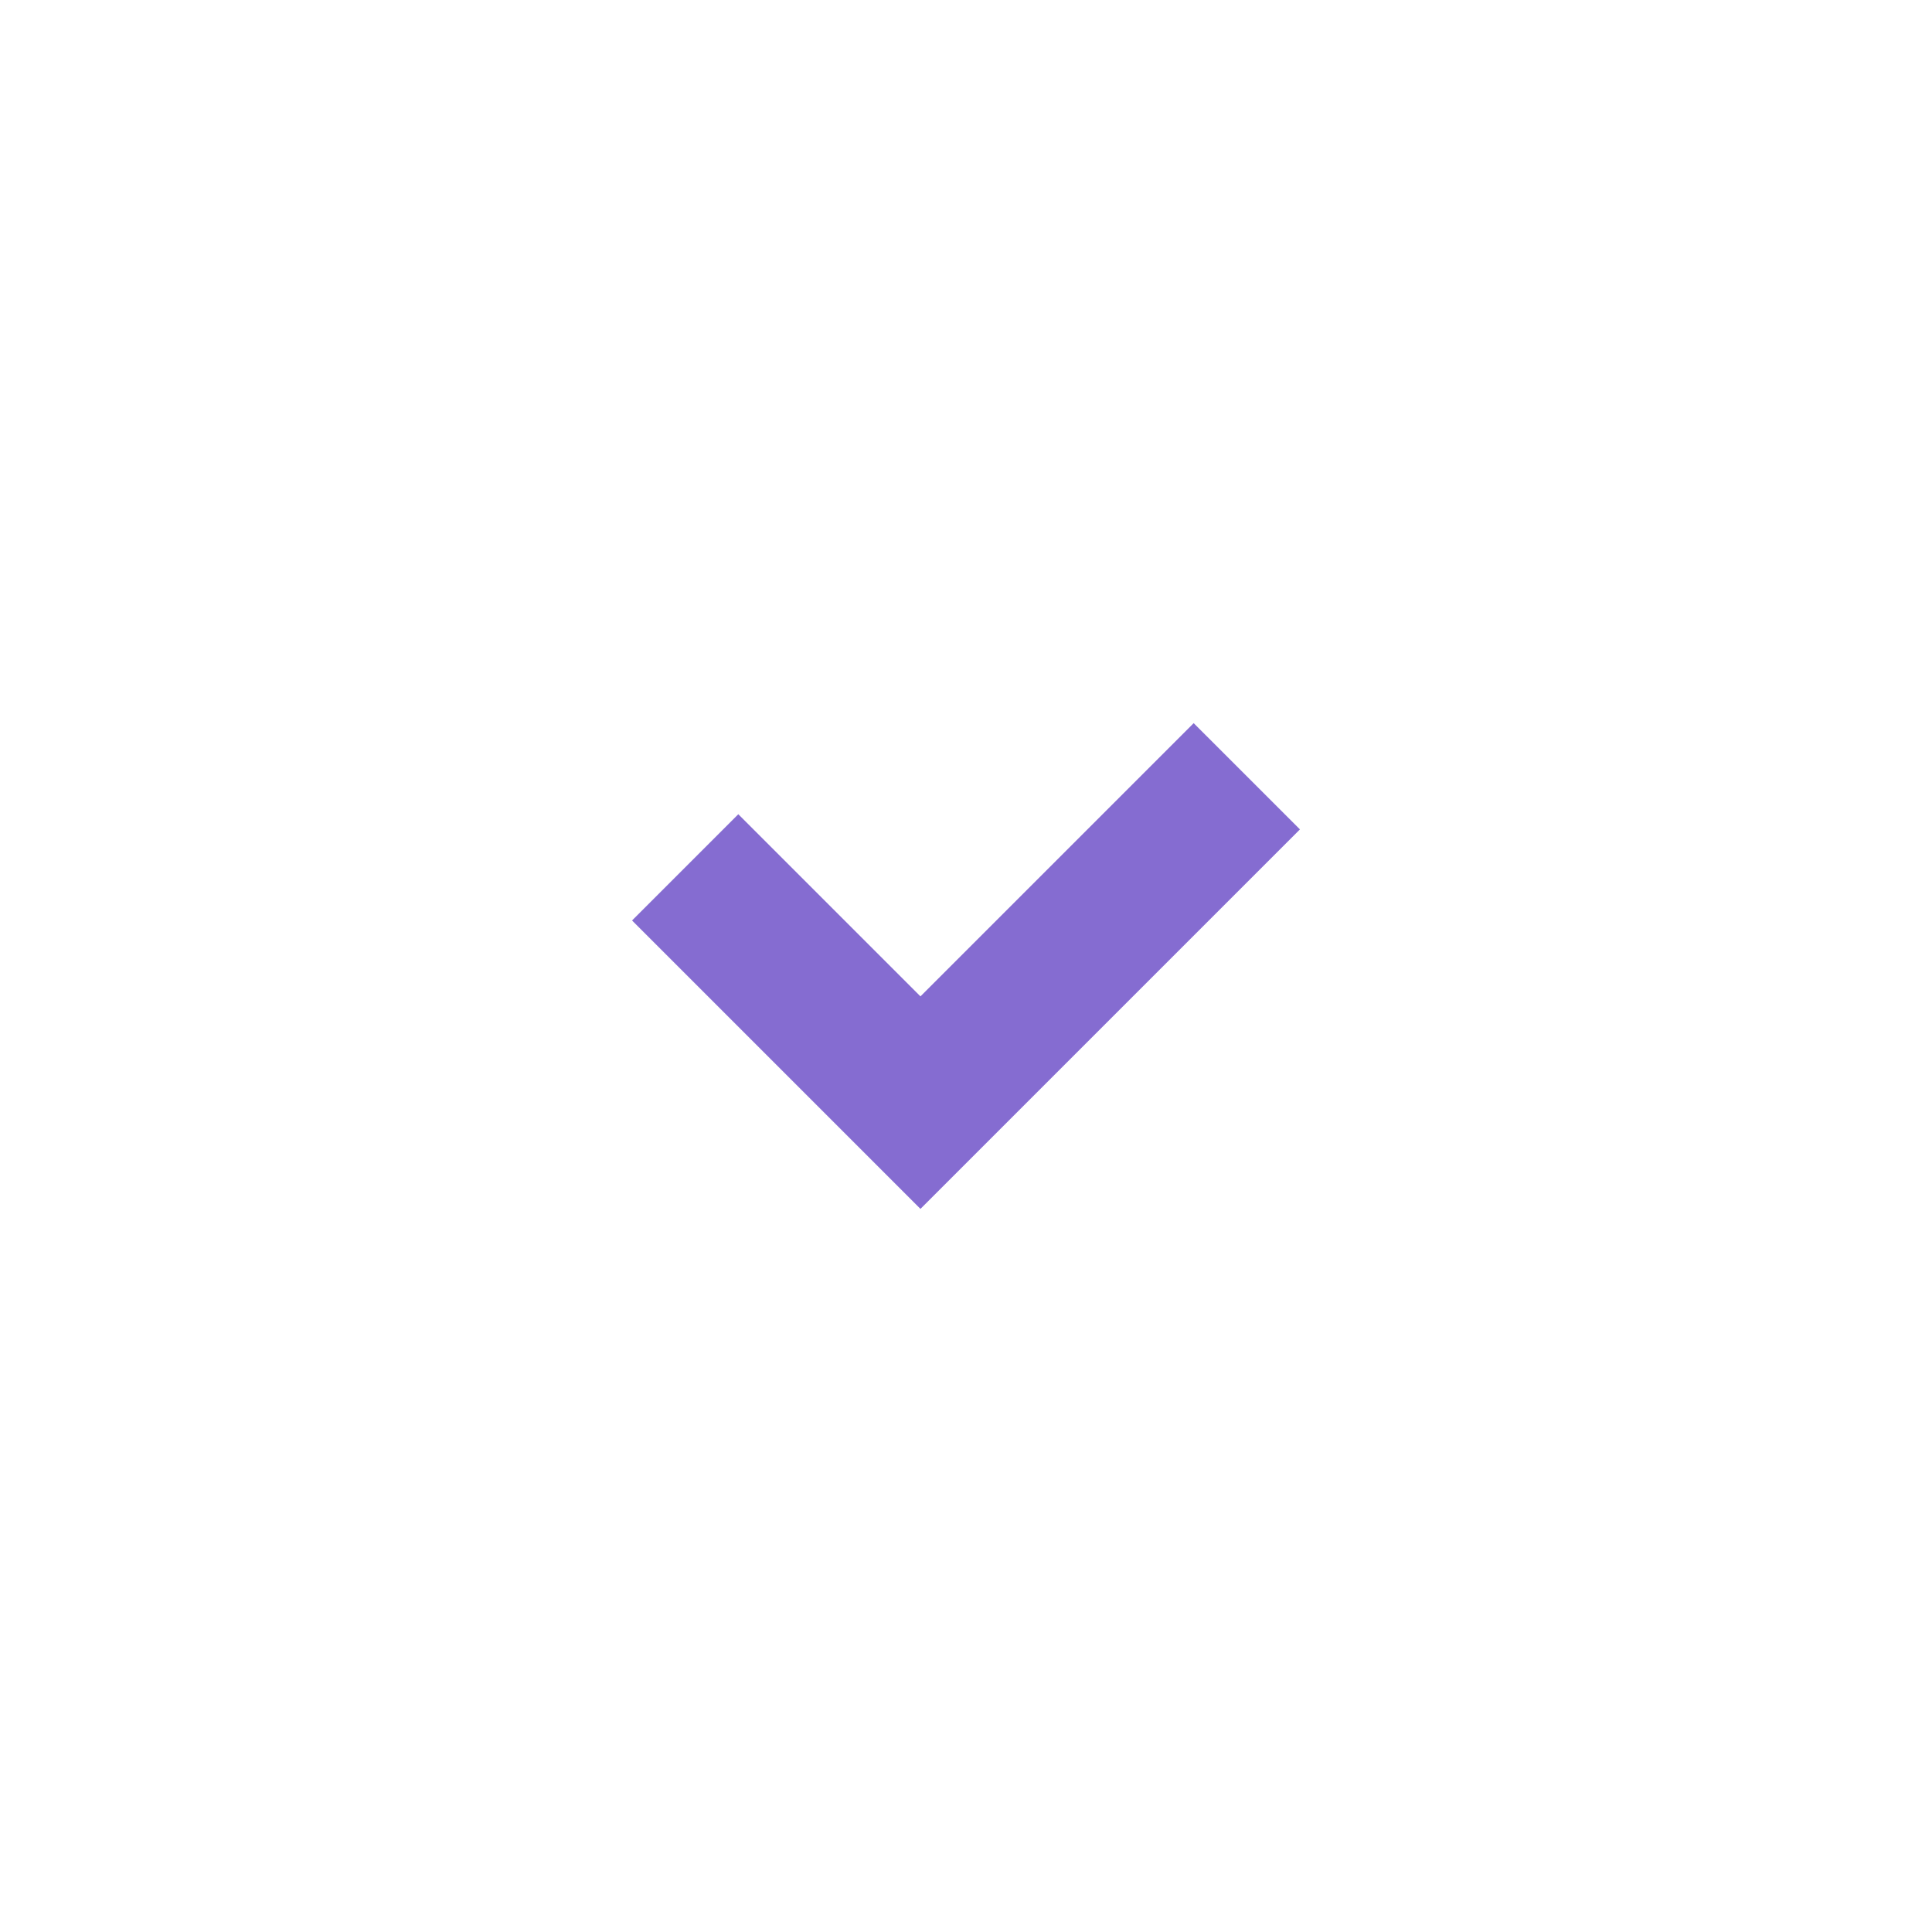 <?xml version="1.0" encoding="UTF-8"?> <svg xmlns="http://www.w3.org/2000/svg" width="240" height="240" viewBox="0 0 240 240" fill="none"> <path fill-rule="evenodd" clip-rule="evenodd" d="M78.516 114.345L91.715 101.146L114.342 123.773L148.283 89.832L161.483 103.031L114.342 150.172L78.516 114.345Z" fill="#856CD1"></path> </svg> 
